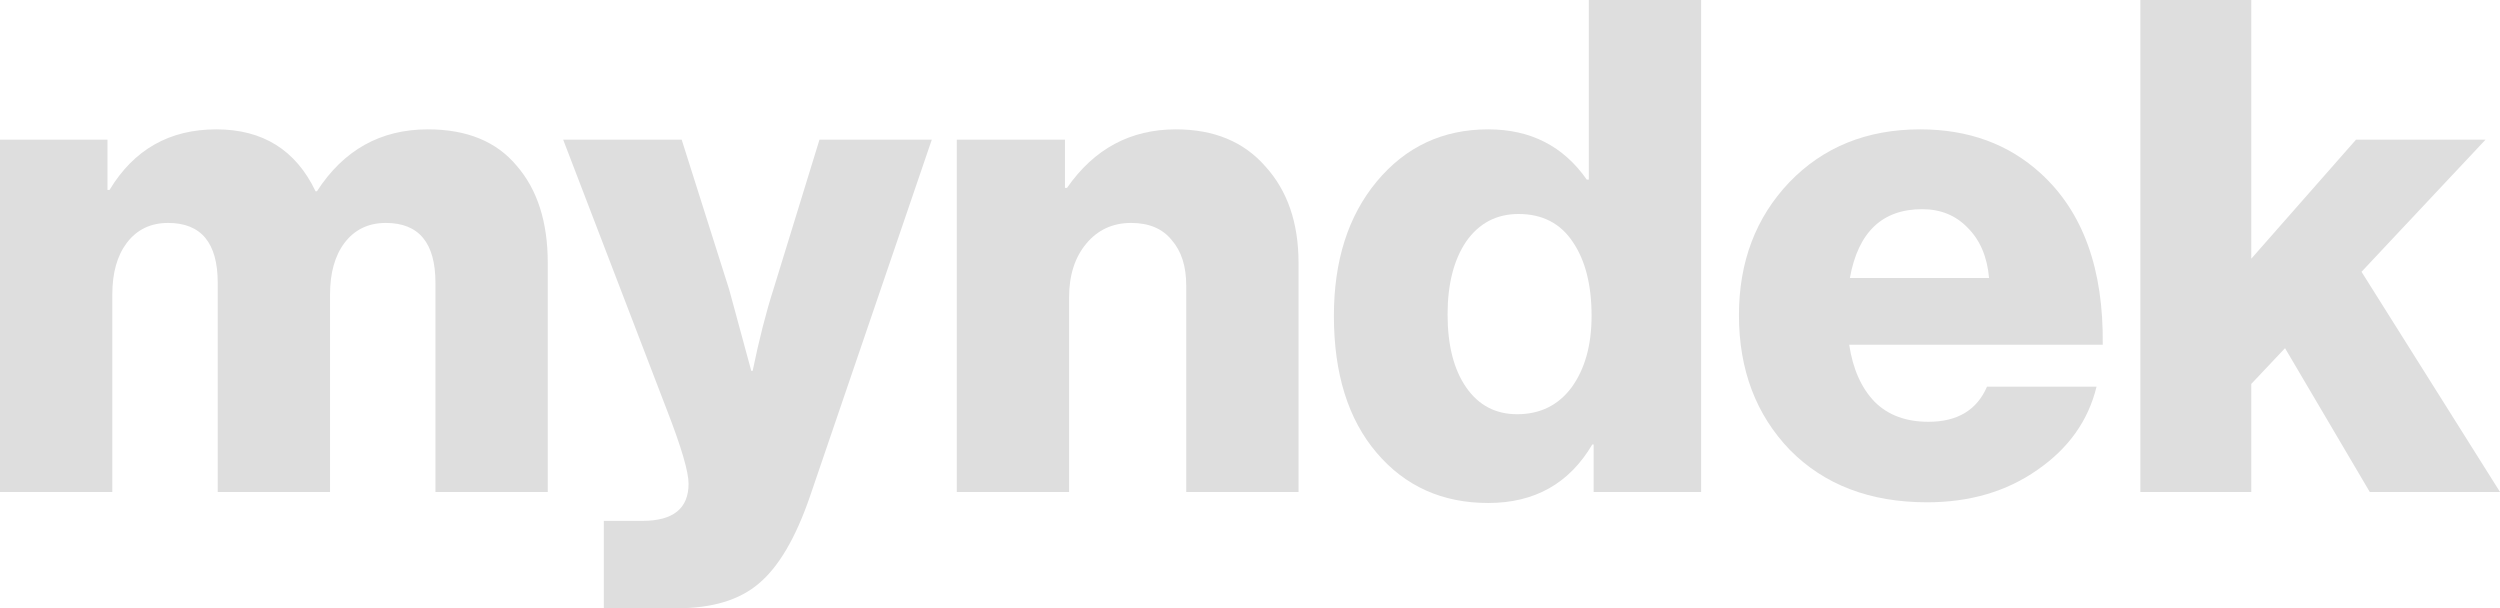<svg width="1344" height="327" viewBox="0 0 1344 327" fill="none" xmlns="http://www.w3.org/2000/svg">
<path d="M0 264.485V75.092H57.783V102.095H58.895C71.982 80.394 91.12 69.543 116.308 69.543C141.248 69.543 159.028 80.64 169.646 102.835H170.387C184.709 80.64 204.588 69.543 230.022 69.543C251.012 69.543 266.94 76.078 277.805 89.148C288.917 101.972 294.473 119.357 294.473 141.305V264.485H234.097V152.033C234.097 130.578 225.207 119.851 207.428 119.851C198.044 119.851 190.636 123.426 185.203 130.578C180.018 137.483 177.425 146.731 177.425 158.321V264.485H117.048V152.033C117.048 130.578 108.159 119.851 90.379 119.851C80.996 119.851 73.587 123.426 68.155 130.578C62.969 137.483 60.376 146.731 60.376 158.321V264.485H0Z" fill="#DEDEDE"/>
<path d="M324.615 327V280.022H345.358C361.903 280.022 370.175 273.363 370.175 260.046C370.175 253.635 366.348 240.564 358.692 220.836L302.761 75.092H366.471L392.029 155.732L403.882 199.381H404.623C408.08 182.612 411.784 168.062 415.735 155.732L440.552 75.092H500.929L435.367 267.075C427.712 289.269 418.575 304.805 407.957 313.683C397.585 322.561 382.892 327 363.878 327H324.615Z" fill="#DEDEDE"/>
<path d="M514.373 264.485V75.092H572.527V100.985H573.638C588.208 80.024 607.716 69.543 632.162 69.543C652.658 69.543 668.709 76.201 680.315 89.518C692.168 102.588 698.095 119.851 698.095 141.305V264.485H637.719V153.512C637.719 143.155 635.126 135.017 629.94 129.098C625.001 122.933 617.717 119.851 608.086 119.851C598.209 119.851 590.183 123.55 584.01 130.948C577.836 138.346 574.749 147.964 574.749 159.801V264.485H514.373Z" fill="#DEDEDE"/>
<path d="M800.072 270.404C775.379 270.404 755.377 261.403 740.067 243.4C724.756 225.398 717.101 200.861 717.101 169.788C717.101 140.196 724.756 116.152 740.067 97.656C755.624 78.914 775.626 69.543 800.072 69.543C822.791 69.543 840.447 78.544 853.041 96.546H854.152V0H914.528V264.485H856.745V238.962H856.004C843.657 259.923 825.013 270.404 800.072 270.404ZM815.629 222.686C827.976 222.686 837.73 217.877 844.892 208.259C852.053 198.395 855.633 185.571 855.633 169.788C855.633 153.266 852.3 140.072 845.632 130.208C838.965 120.097 829.211 115.042 816.37 115.042C804.517 115.042 795.134 119.974 788.219 129.838C781.552 139.702 778.218 152.773 778.218 169.049C778.218 185.571 781.552 198.641 788.219 208.259C794.887 217.877 804.023 222.686 815.629 222.686Z" fill="#DEDEDE"/>
<path d="M1035.98 270.034C1005.36 270.034 980.79 260.663 962.27 241.921C943.997 222.932 934.86 198.765 934.86 169.419C934.86 140.812 943.873 117.015 961.9 98.026C980.173 79.037 1003.63 69.543 1032.28 69.543C1058.21 69.543 1079.81 77.434 1097.1 93.217C1119.82 113.932 1130.93 144.635 1130.43 185.325H994.125C996.1 198.395 1000.67 208.629 1007.83 216.027C1014.99 223.179 1024.62 226.755 1036.72 226.755C1052.28 226.755 1062.77 220.466 1068.21 207.889H1127.1C1122.66 226.138 1112.04 241.058 1095.25 252.648C1078.7 264.239 1058.95 270.034 1035.98 270.034ZM994.495 149.443H1069.32C1068.33 138.1 1064.5 129.098 1057.83 122.44C1051.41 115.782 1043.27 112.453 1033.39 112.453C1011.9 112.453 998.94 124.783 994.495 149.443Z" fill="#DEDEDE"/>
<path d="M1150.65 264.485V0H1210.28V139.086L1266.58 75.092H1336.22L1269.55 146.114L1344 264.485H1273.99L1228.43 187.174L1210.28 206.41V264.485H1150.65Z" fill="#DEDEDE"/>
</svg>
